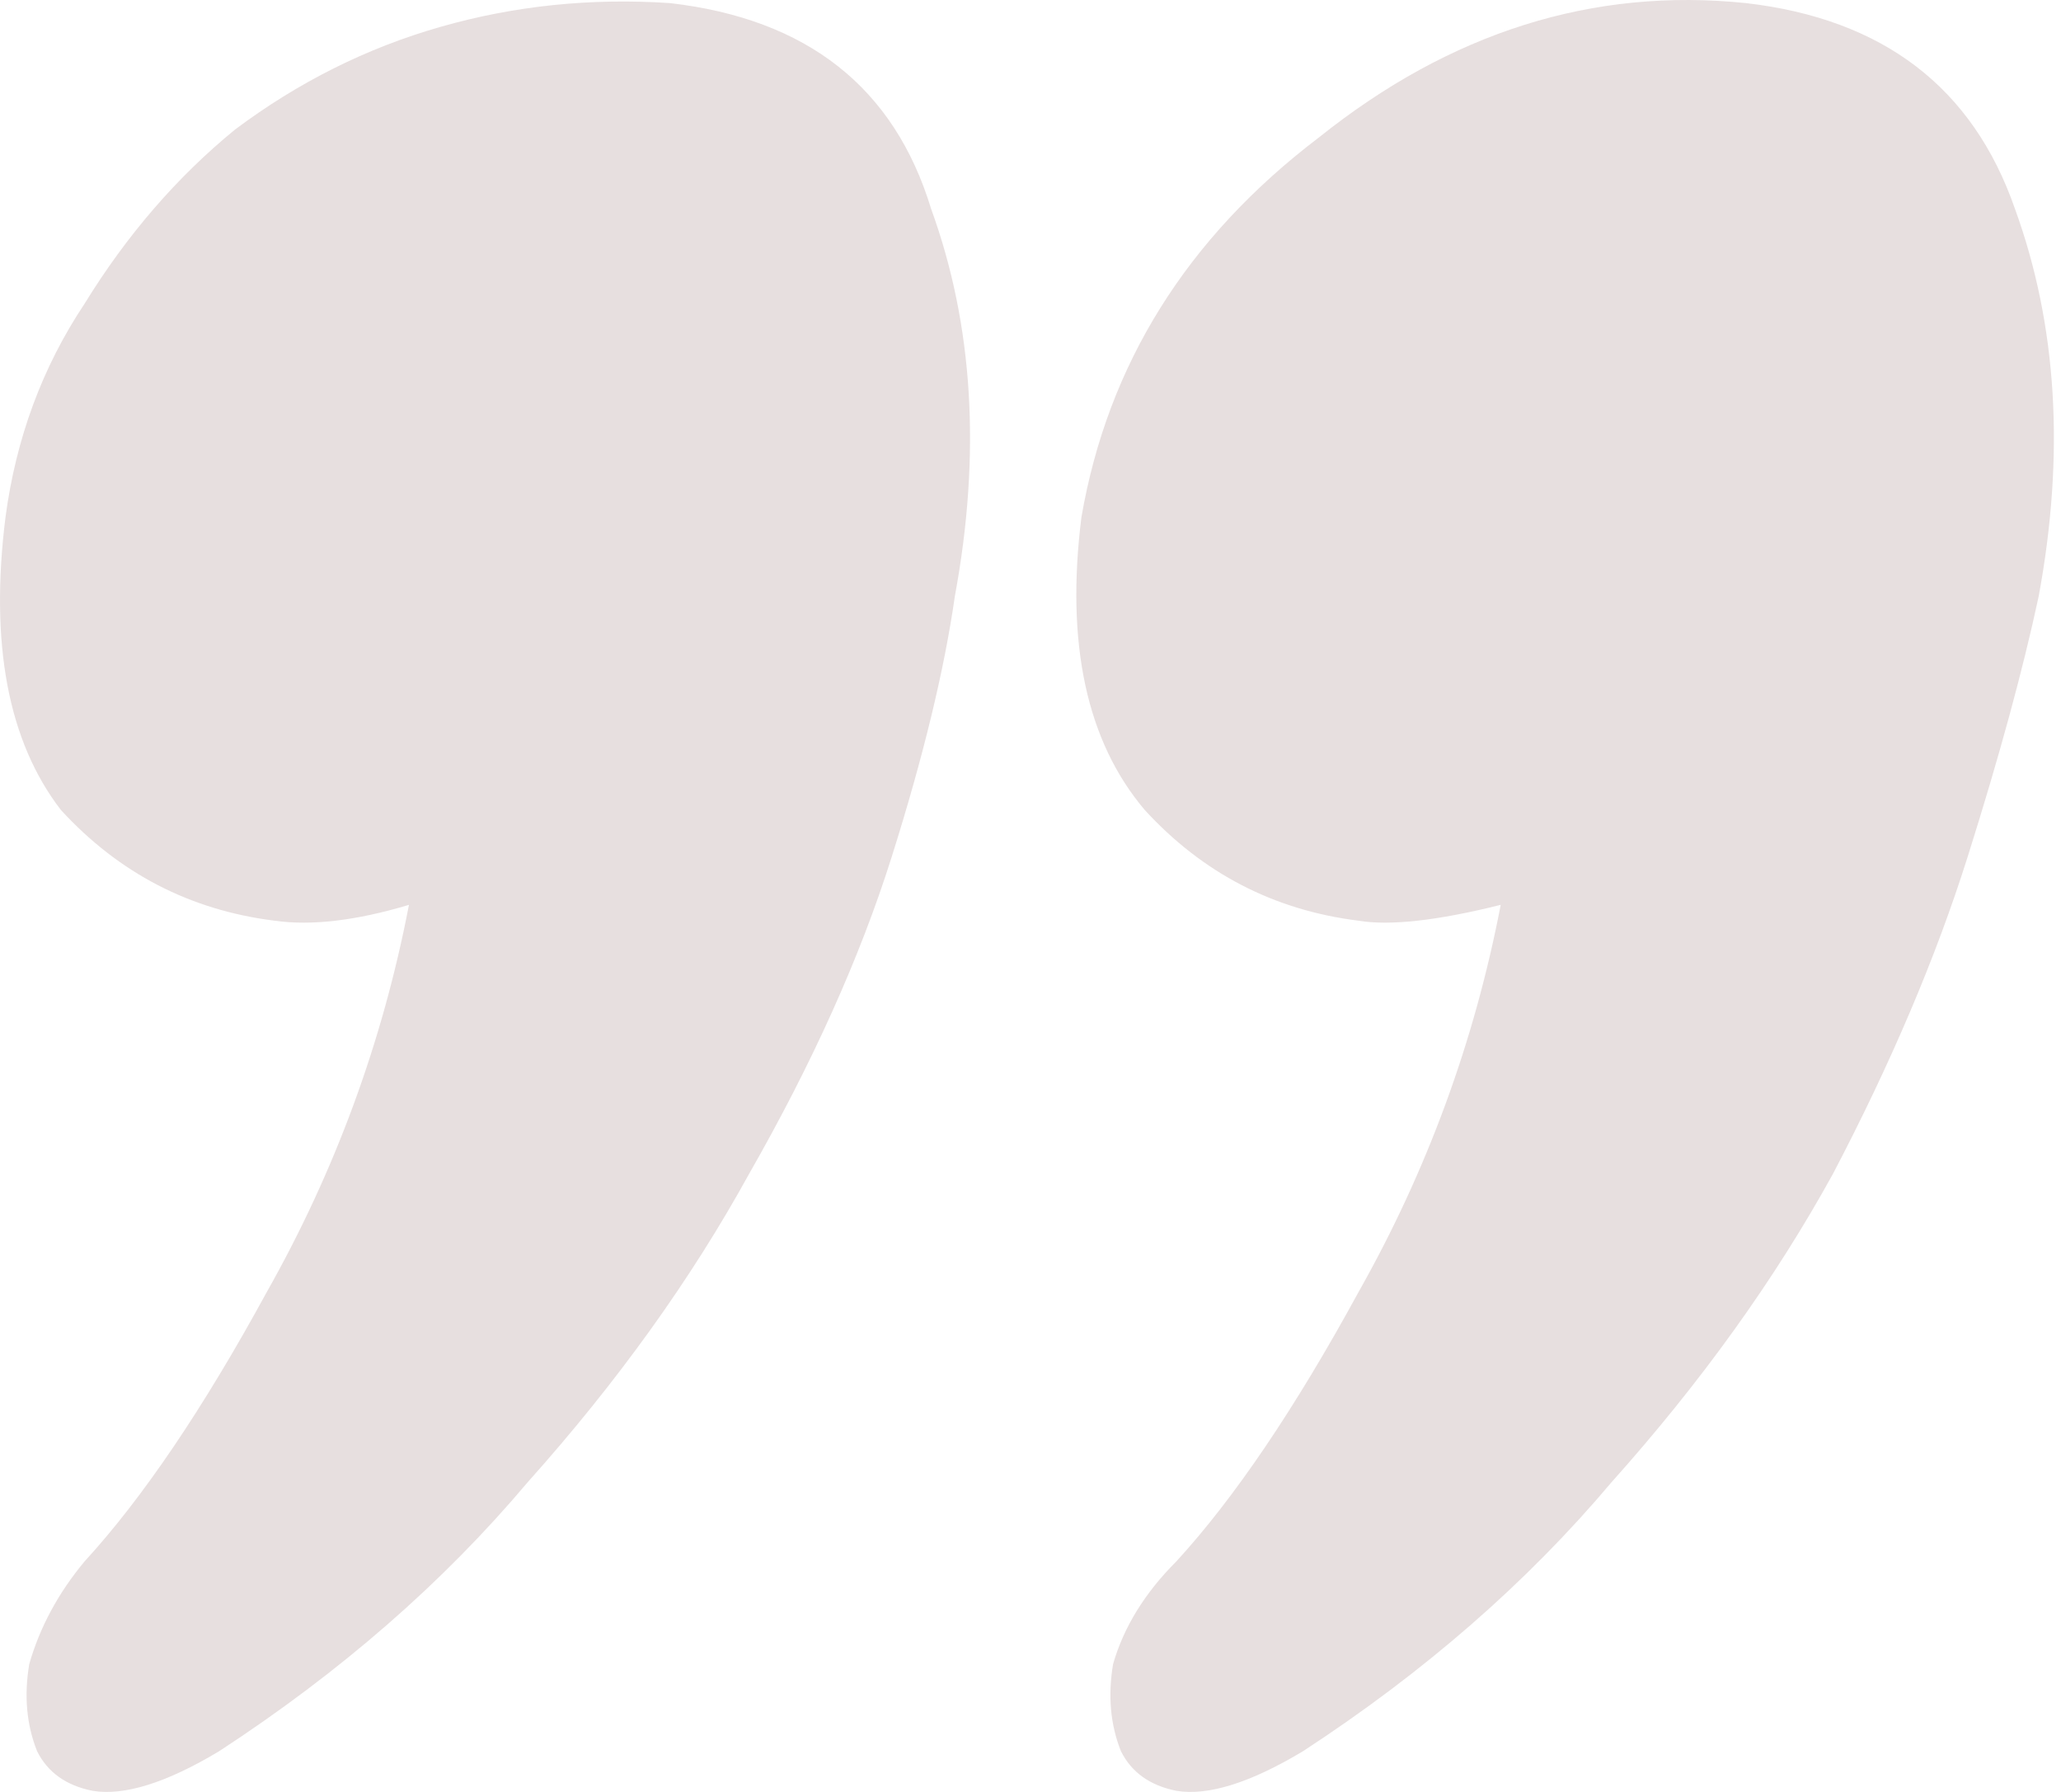 <svg width="115" height="100" viewBox="0 0 115 100" fill="none" xmlns="http://www.w3.org/2000/svg">
<path d="M97.421 0.173C105.073 1.056 110.076 4.881 112.43 11.65C114.784 18.124 115.226 25.334 113.754 33.28C112.871 37.4 111.547 42.256 109.781 47.848C108.016 53.439 105.514 59.325 102.277 65.505C99.04 71.391 94.92 77.129 89.917 82.721C85.208 88.312 79.469 93.315 72.701 97.73C69.758 99.496 67.404 100.231 65.638 99.937C64.166 99.643 63.136 98.907 62.548 97.73C61.959 96.258 61.812 94.64 62.106 92.874C62.695 90.814 63.872 88.901 65.638 87.135C68.875 83.604 72.259 78.601 75.791 72.127C79.617 65.358 82.265 58.148 83.737 50.496C80.205 51.379 77.557 51.673 75.791 51.379C71.082 50.791 67.109 48.73 63.872 45.199C60.635 41.373 59.458 35.929 60.341 28.866C61.812 20.332 66.227 13.269 73.584 7.677C80.941 1.791 88.887 -0.71 97.421 0.173ZM37.386 0.173C45.038 1.056 49.893 4.881 51.953 11.65C54.308 18.124 54.749 25.334 53.278 33.28C52.689 37.4 51.512 42.256 49.746 47.848C47.98 53.439 45.332 59.325 41.8 65.505C38.563 71.391 34.443 77.129 29.44 82.721C24.732 88.312 18.993 93.315 12.224 97.73C9.281 99.496 6.927 100.231 5.161 99.937C3.69 99.643 2.66 98.907 2.071 97.73C1.483 96.258 1.336 94.64 1.63 92.874C2.218 90.814 3.249 88.901 4.72 87.135C7.957 83.604 11.341 78.601 14.873 72.127C18.699 65.358 21.347 58.148 22.819 50.496C19.876 51.379 17.374 51.673 15.314 51.379C10.606 50.791 6.633 48.73 3.396 45.199C0.453 41.373 -0.577 35.929 0.306 28.866C0.894 24.452 2.366 20.479 4.72 16.947C7.074 13.121 9.87 9.884 13.107 7.236C16.639 4.587 20.465 2.674 24.584 1.497C28.705 0.32 32.972 -0.122 37.386 0.173Z" fill="#E7DFDF"/>
</svg>
